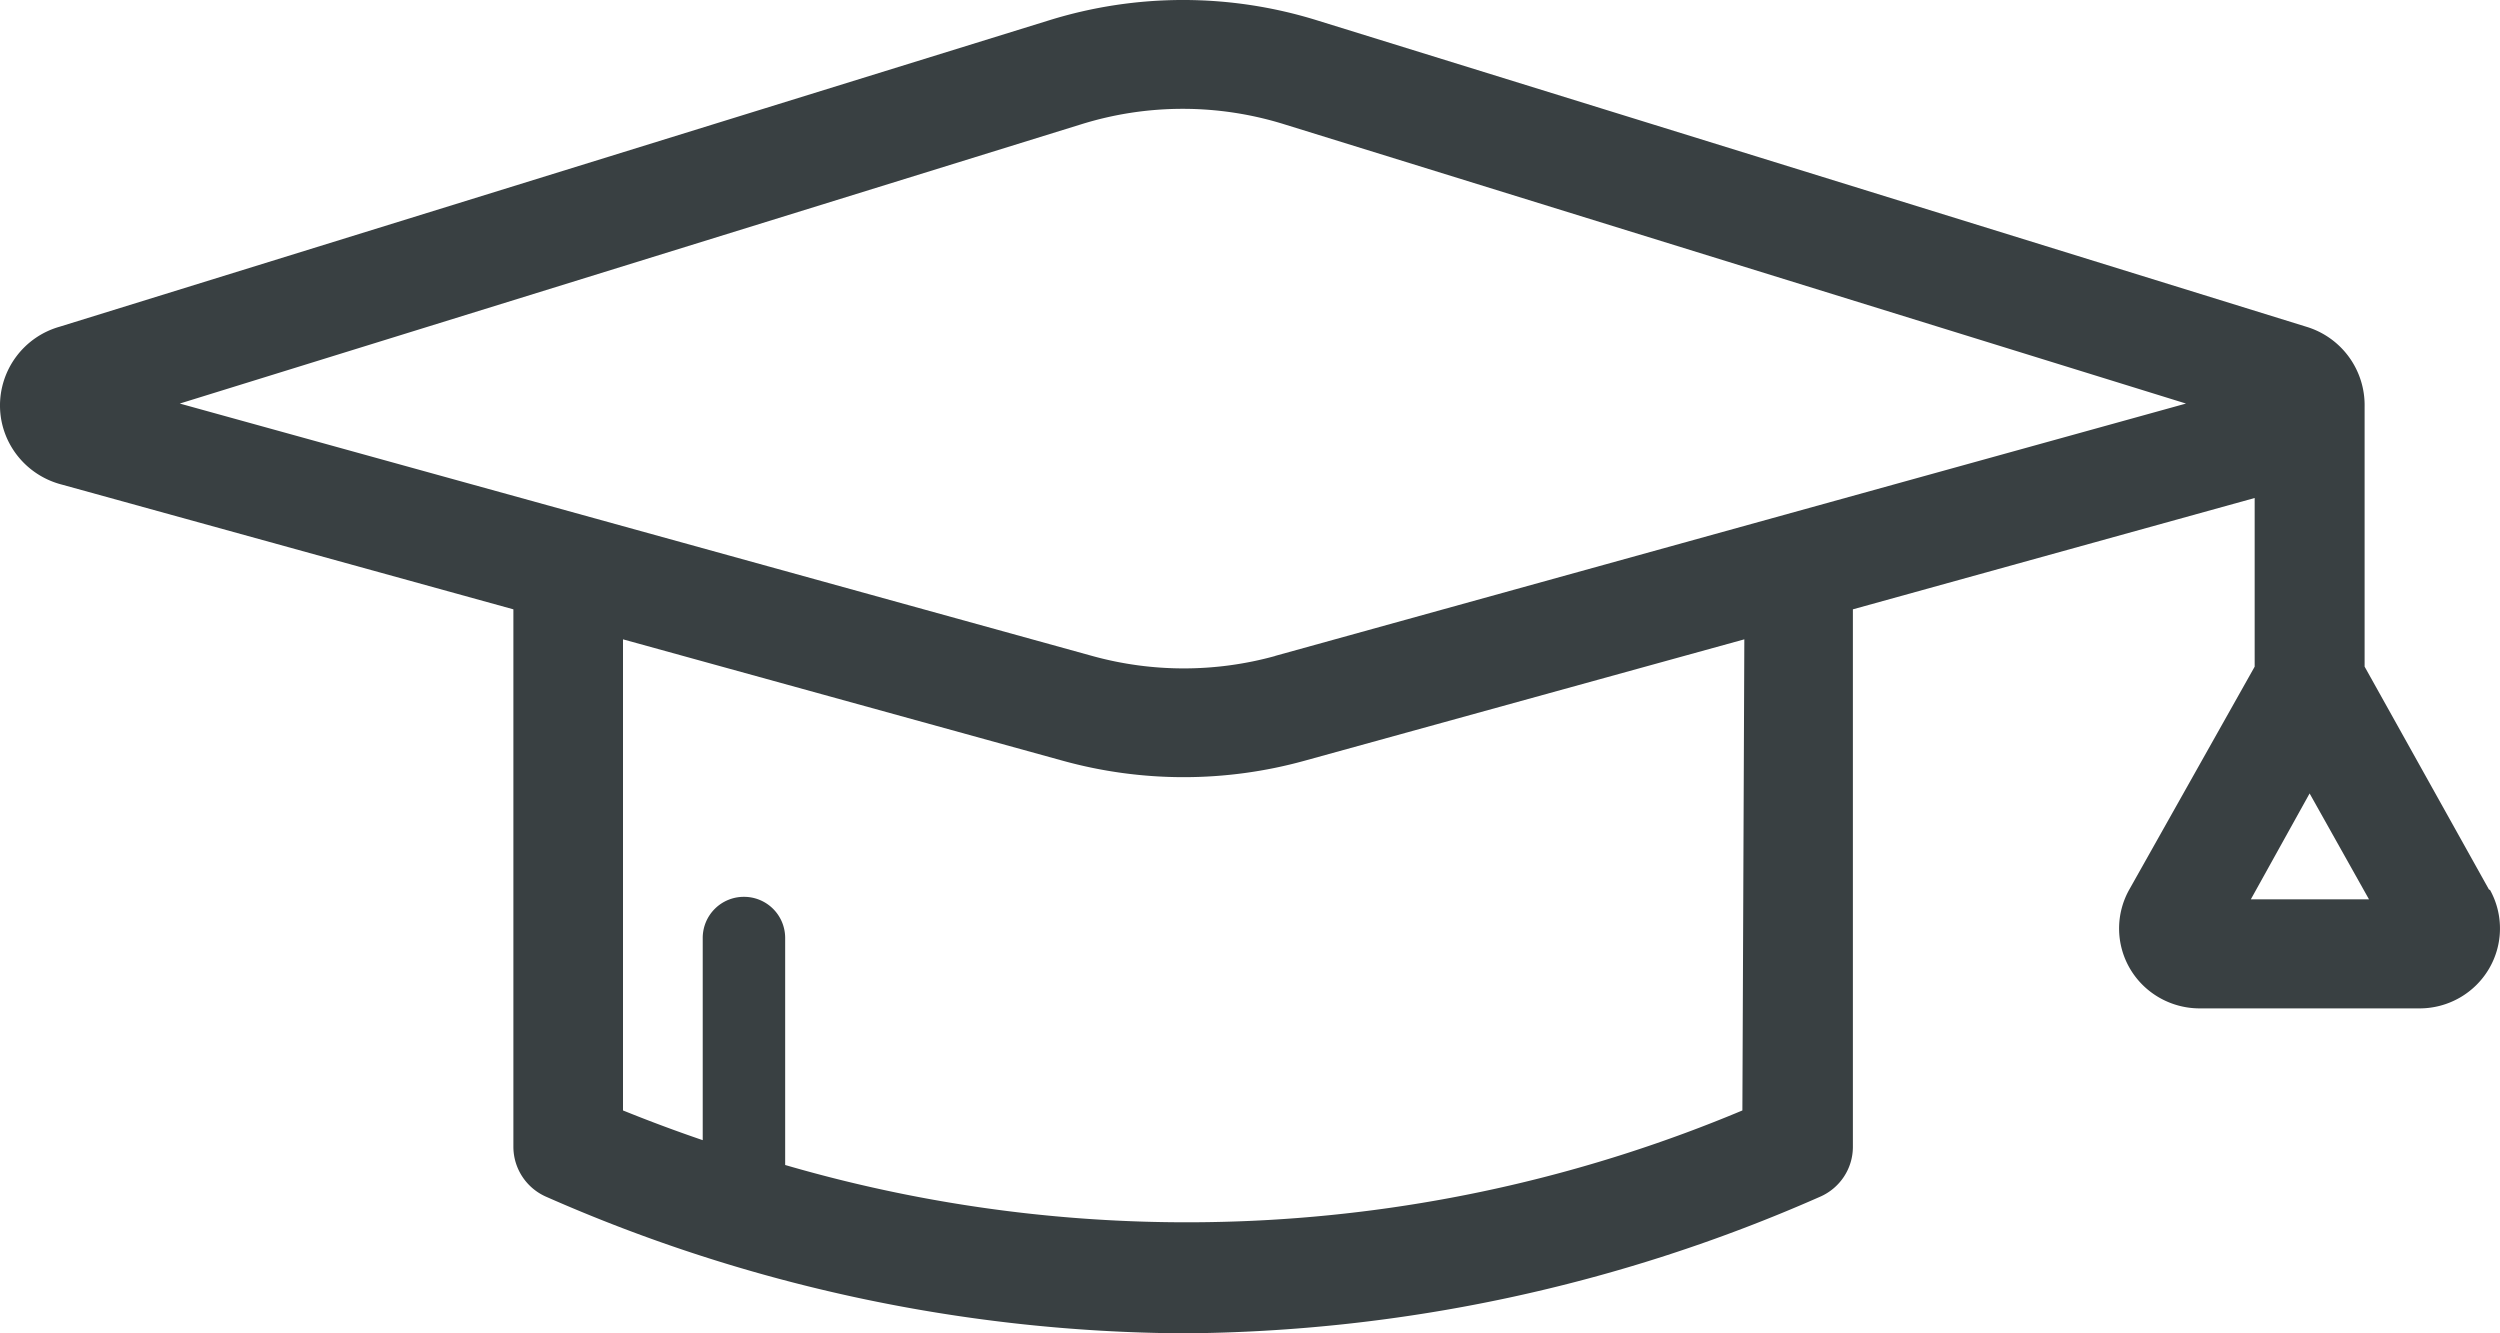 <svg width="45" height="24" viewBox="0 0 45 24" xmlns="http://www.w3.org/2000/svg">
    <path d="m44.804 16.016-2.241-4.017v-4.68a1.474 1.474 0 0 0-1.05-1.438L23.706.366a8.125 8.125 0 0 0-4.823 0L1.073 5.881A1.475 1.475 0 0 0 0 7.319c.01.665.469 1.24 1.118 1.405l8.123 2.244v9.673c0 .393.235.749.598.904A28.832 28.832 0 0 0 21.296 24a28.837 28.837 0 0 0 11.457-2.455c.364-.155.6-.51.599-.904v-9.673l7.232-2.004V12L38.334 16a1.43 1.43 0 0 0 .006 1.436c.26.443.738.715 1.255.715h3.957c.513 0 .988-.27 1.248-.71a1.43 1.43 0 0 0 .018-1.426h-.014zm-13.441 3.972a25.847 25.847 0 0 1-17.23.982v-4.09a.74.74 0 0 0-.742-.737.74.74 0 0 0-.742.737v3.643a27.727 27.727 0 0 1-1.435-.535v-8.48l7.915 2.185a8.156 8.156 0 0 0 4.354 0l7.915-2.185-.035 8.48zm-8.41-8.18a6.168 6.168 0 0 1-3.29 0L3.236 7.264l16.23-5.028a6.138 6.138 0 0 1 3.647 0l16.235 5.028-16.394 4.542zm17.562 4.38 1.058-1.906 1.069 1.906h-2.127z" fill="#394042" fill-rule="nonzero"/>
</svg>
